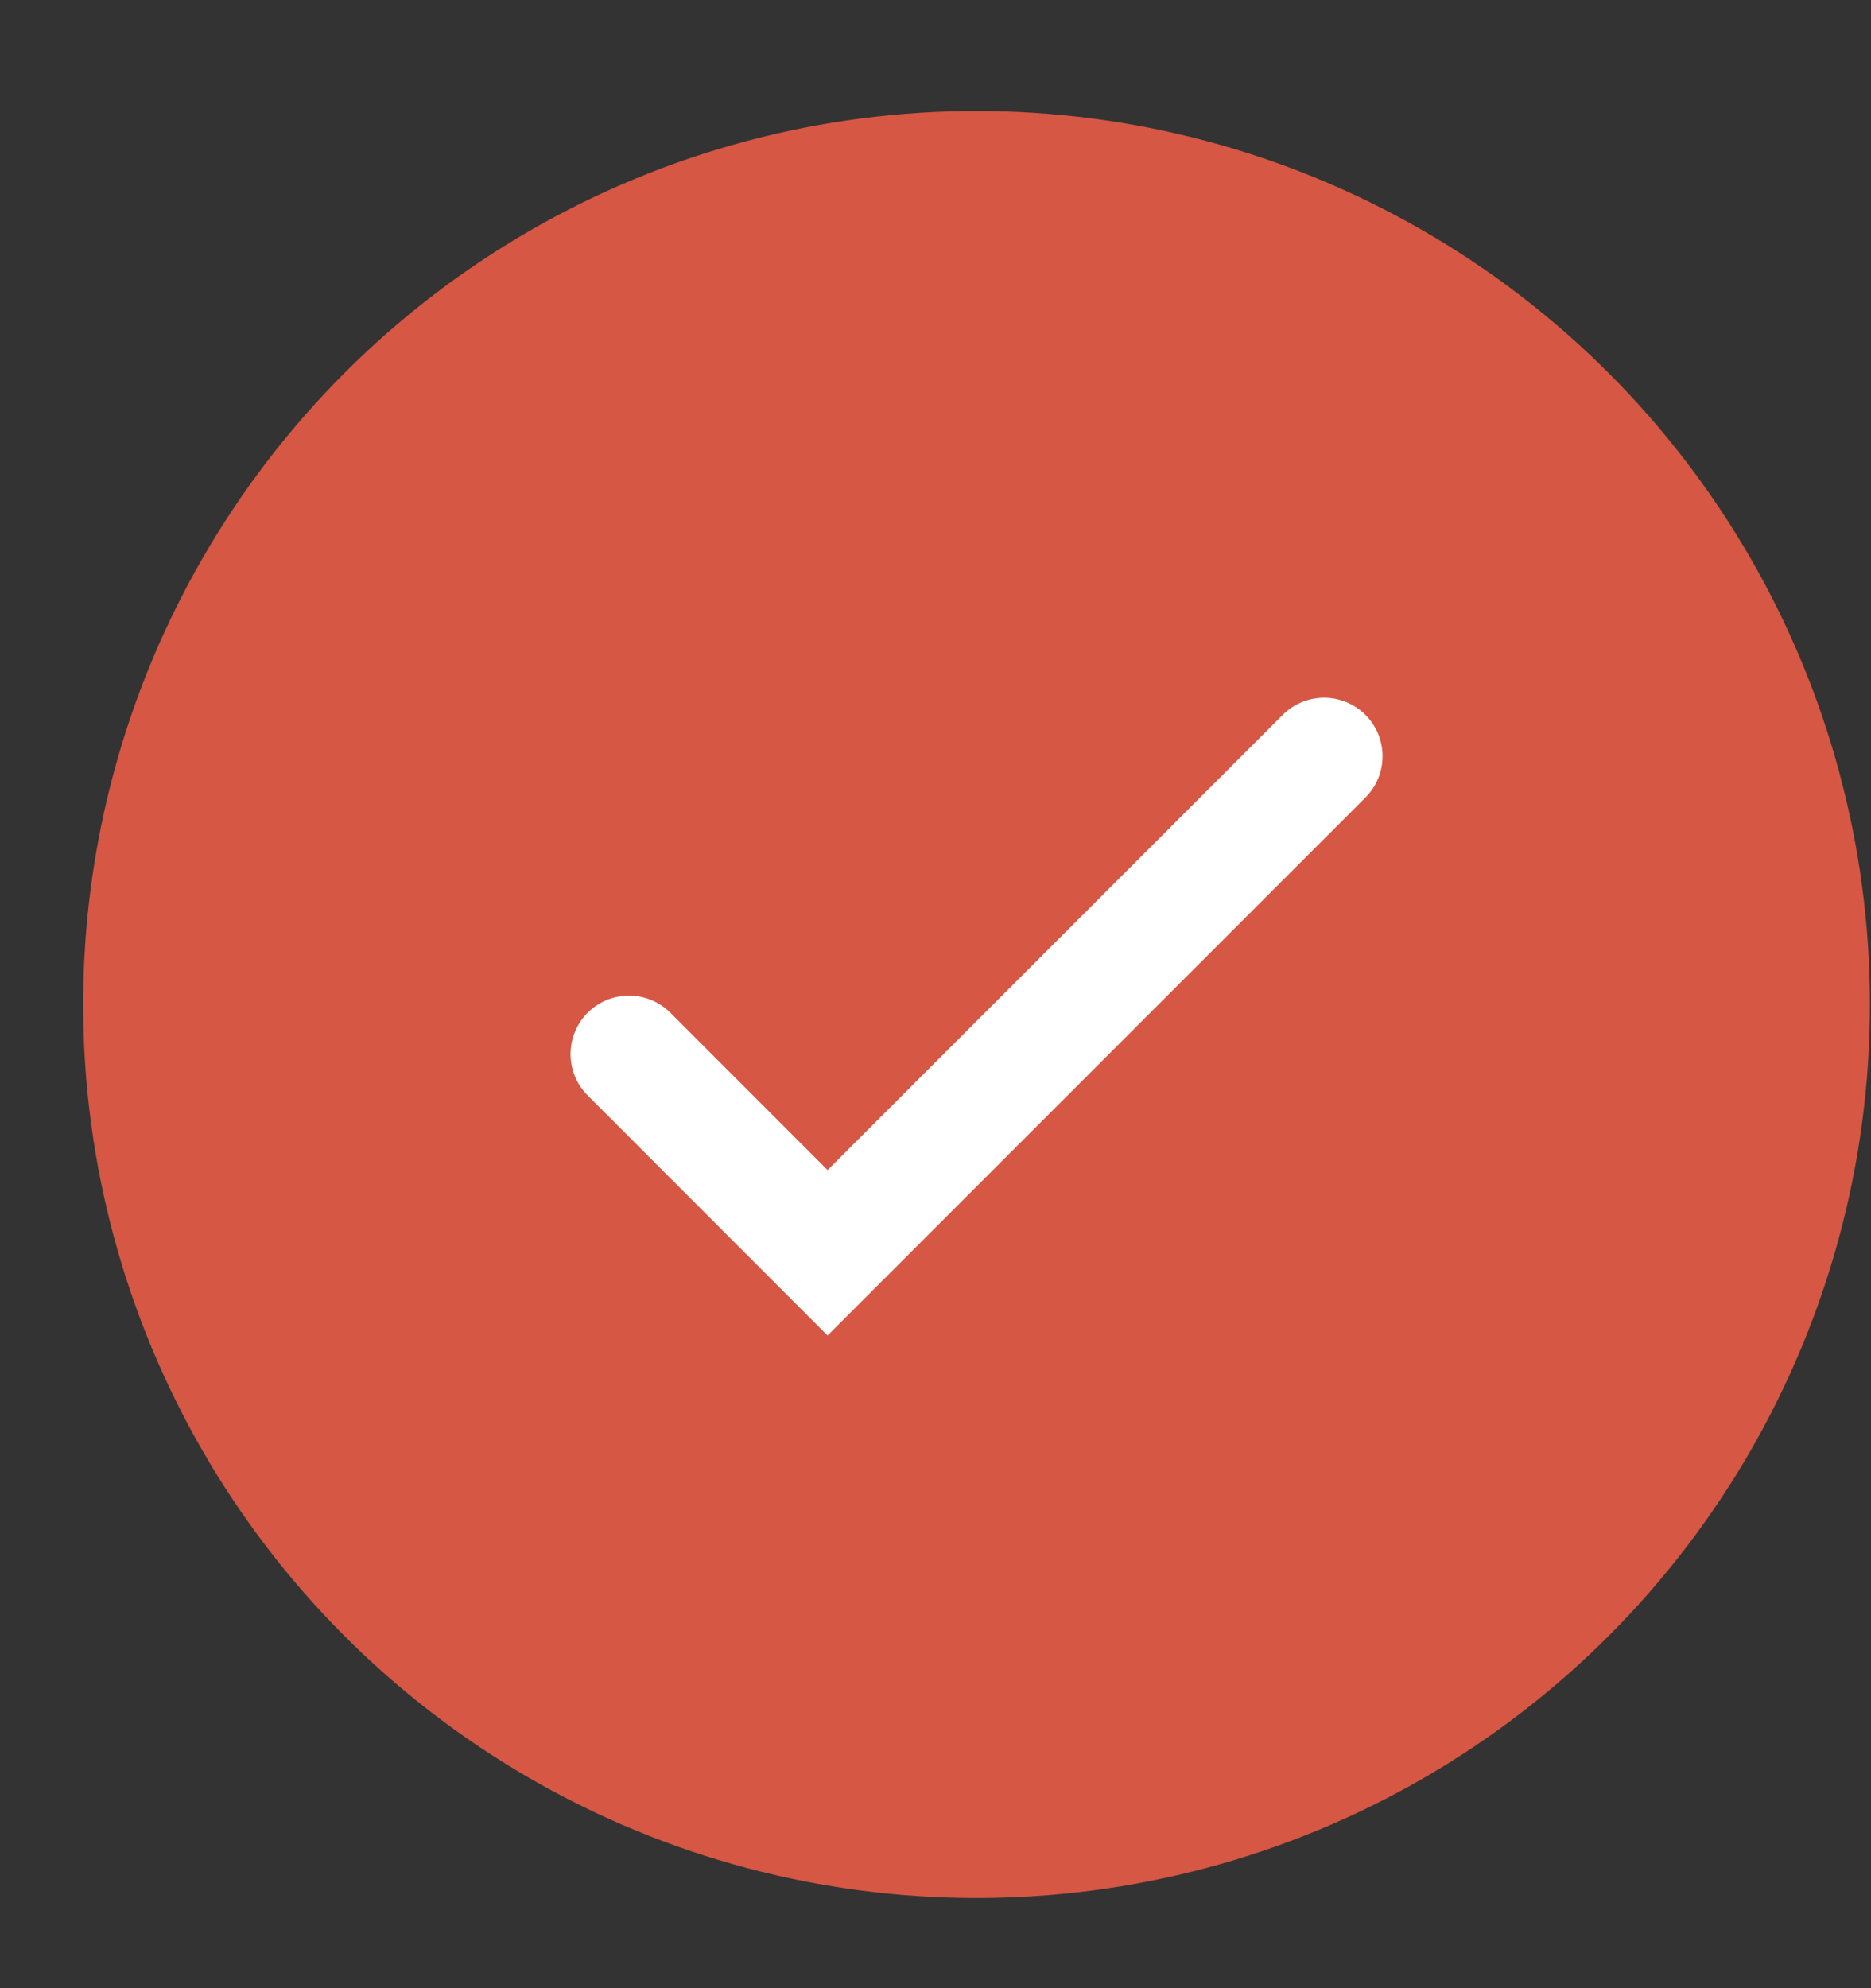<?xml version="1.0" encoding="UTF-8"?> <svg xmlns="http://www.w3.org/2000/svg" width="16" height="17" viewBox="0 0 16 17" fill="none"><rect x="0" y="0" width="16" height="17" fill="#333333" stroke="none"/><circle cx="8.351" cy="8.589" r="7.64" fill="#D65744"></circle><path d="M5.379 9.013L7.077 10.712L11.323 6.466" stroke="white" stroke-linecap="round"></path></svg> 